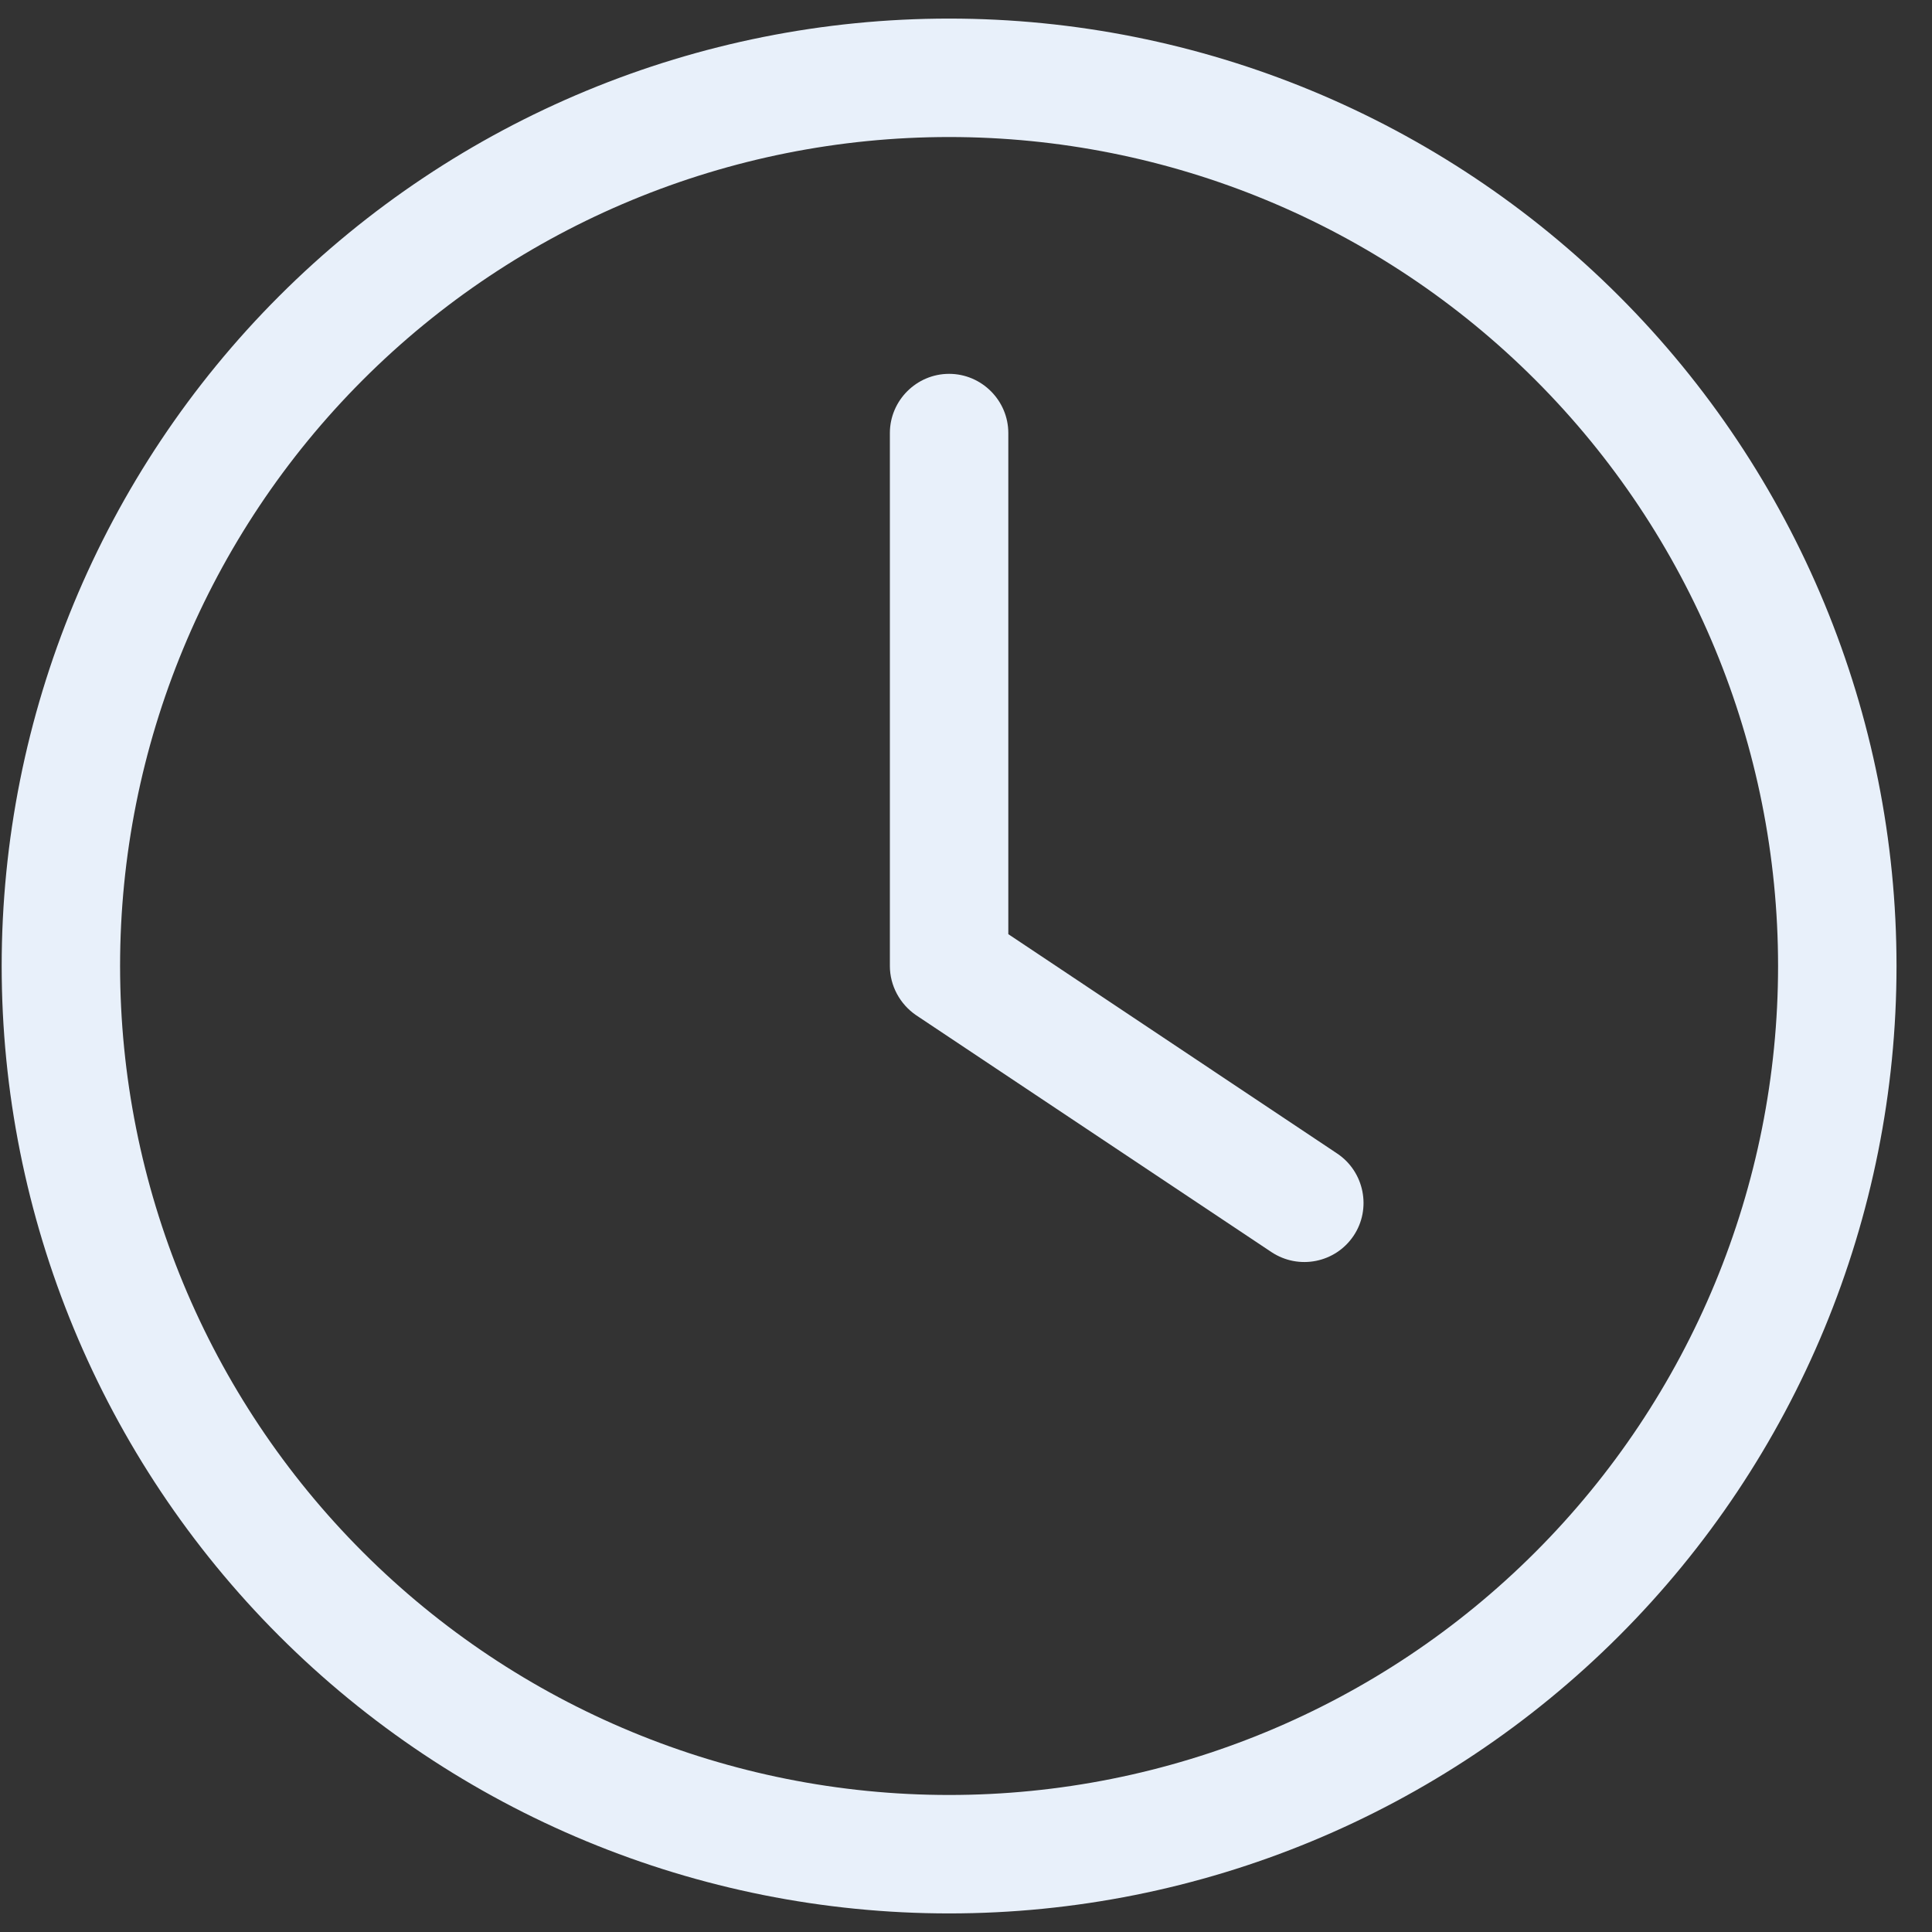 <svg width="52" height="52" viewBox="0 0 52 52" fill="none" xmlns="http://www.w3.org/2000/svg">
<rect x="0" y="0" width="52" height="52" fill="#333333" stroke="none"/>
<g clip-path="url(#clip0_174_1173)">
<path d="M47.857 26C47.857 31.918 45.507 37.593 41.322 41.777C37.138 45.962 31.463 48.312 25.545 48.312C19.627 48.312 13.952 45.962 9.768 41.777C5.583 37.593 3.232 31.918 3.232 26C3.232 20.082 5.583 14.407 9.768 10.223C13.952 6.038 19.627 3.688 25.545 3.688C31.463 3.688 37.138 6.038 41.322 10.223C45.507 14.407 47.857 20.082 47.857 26ZM0.045 26C0.045 32.763 2.732 39.249 7.514 44.031C12.296 48.813 18.782 51.5 25.545 51.5C32.308 51.5 38.794 48.813 43.576 44.031C48.358 39.249 51.045 32.763 51.045 26C51.045 19.237 48.358 12.751 43.576 7.969C38.794 3.187 32.308 0.5 25.545 0.5C18.782 0.5 12.296 3.187 7.514 7.969C2.732 12.751 0.045 19.237 0.045 26ZM23.951 11.656V26C23.951 26.528 24.22 27.026 24.658 27.325L34.221 33.7C34.958 34.188 35.944 33.989 36.432 33.261C36.92 32.534 36.721 31.538 35.994 31.05L27.139 25.143V11.656C27.139 10.78 26.422 10.062 25.545 10.062C24.668 10.062 23.951 10.78 23.951 11.656Z" fill="#E8F0FA"/>
</g>
<defs>
<clipPath id="clip0_174_1173">
<rect width="51" height="51" fill="white" transform="translate(0.045 0.5)"/>
</clipPath>
</defs>
</svg>
